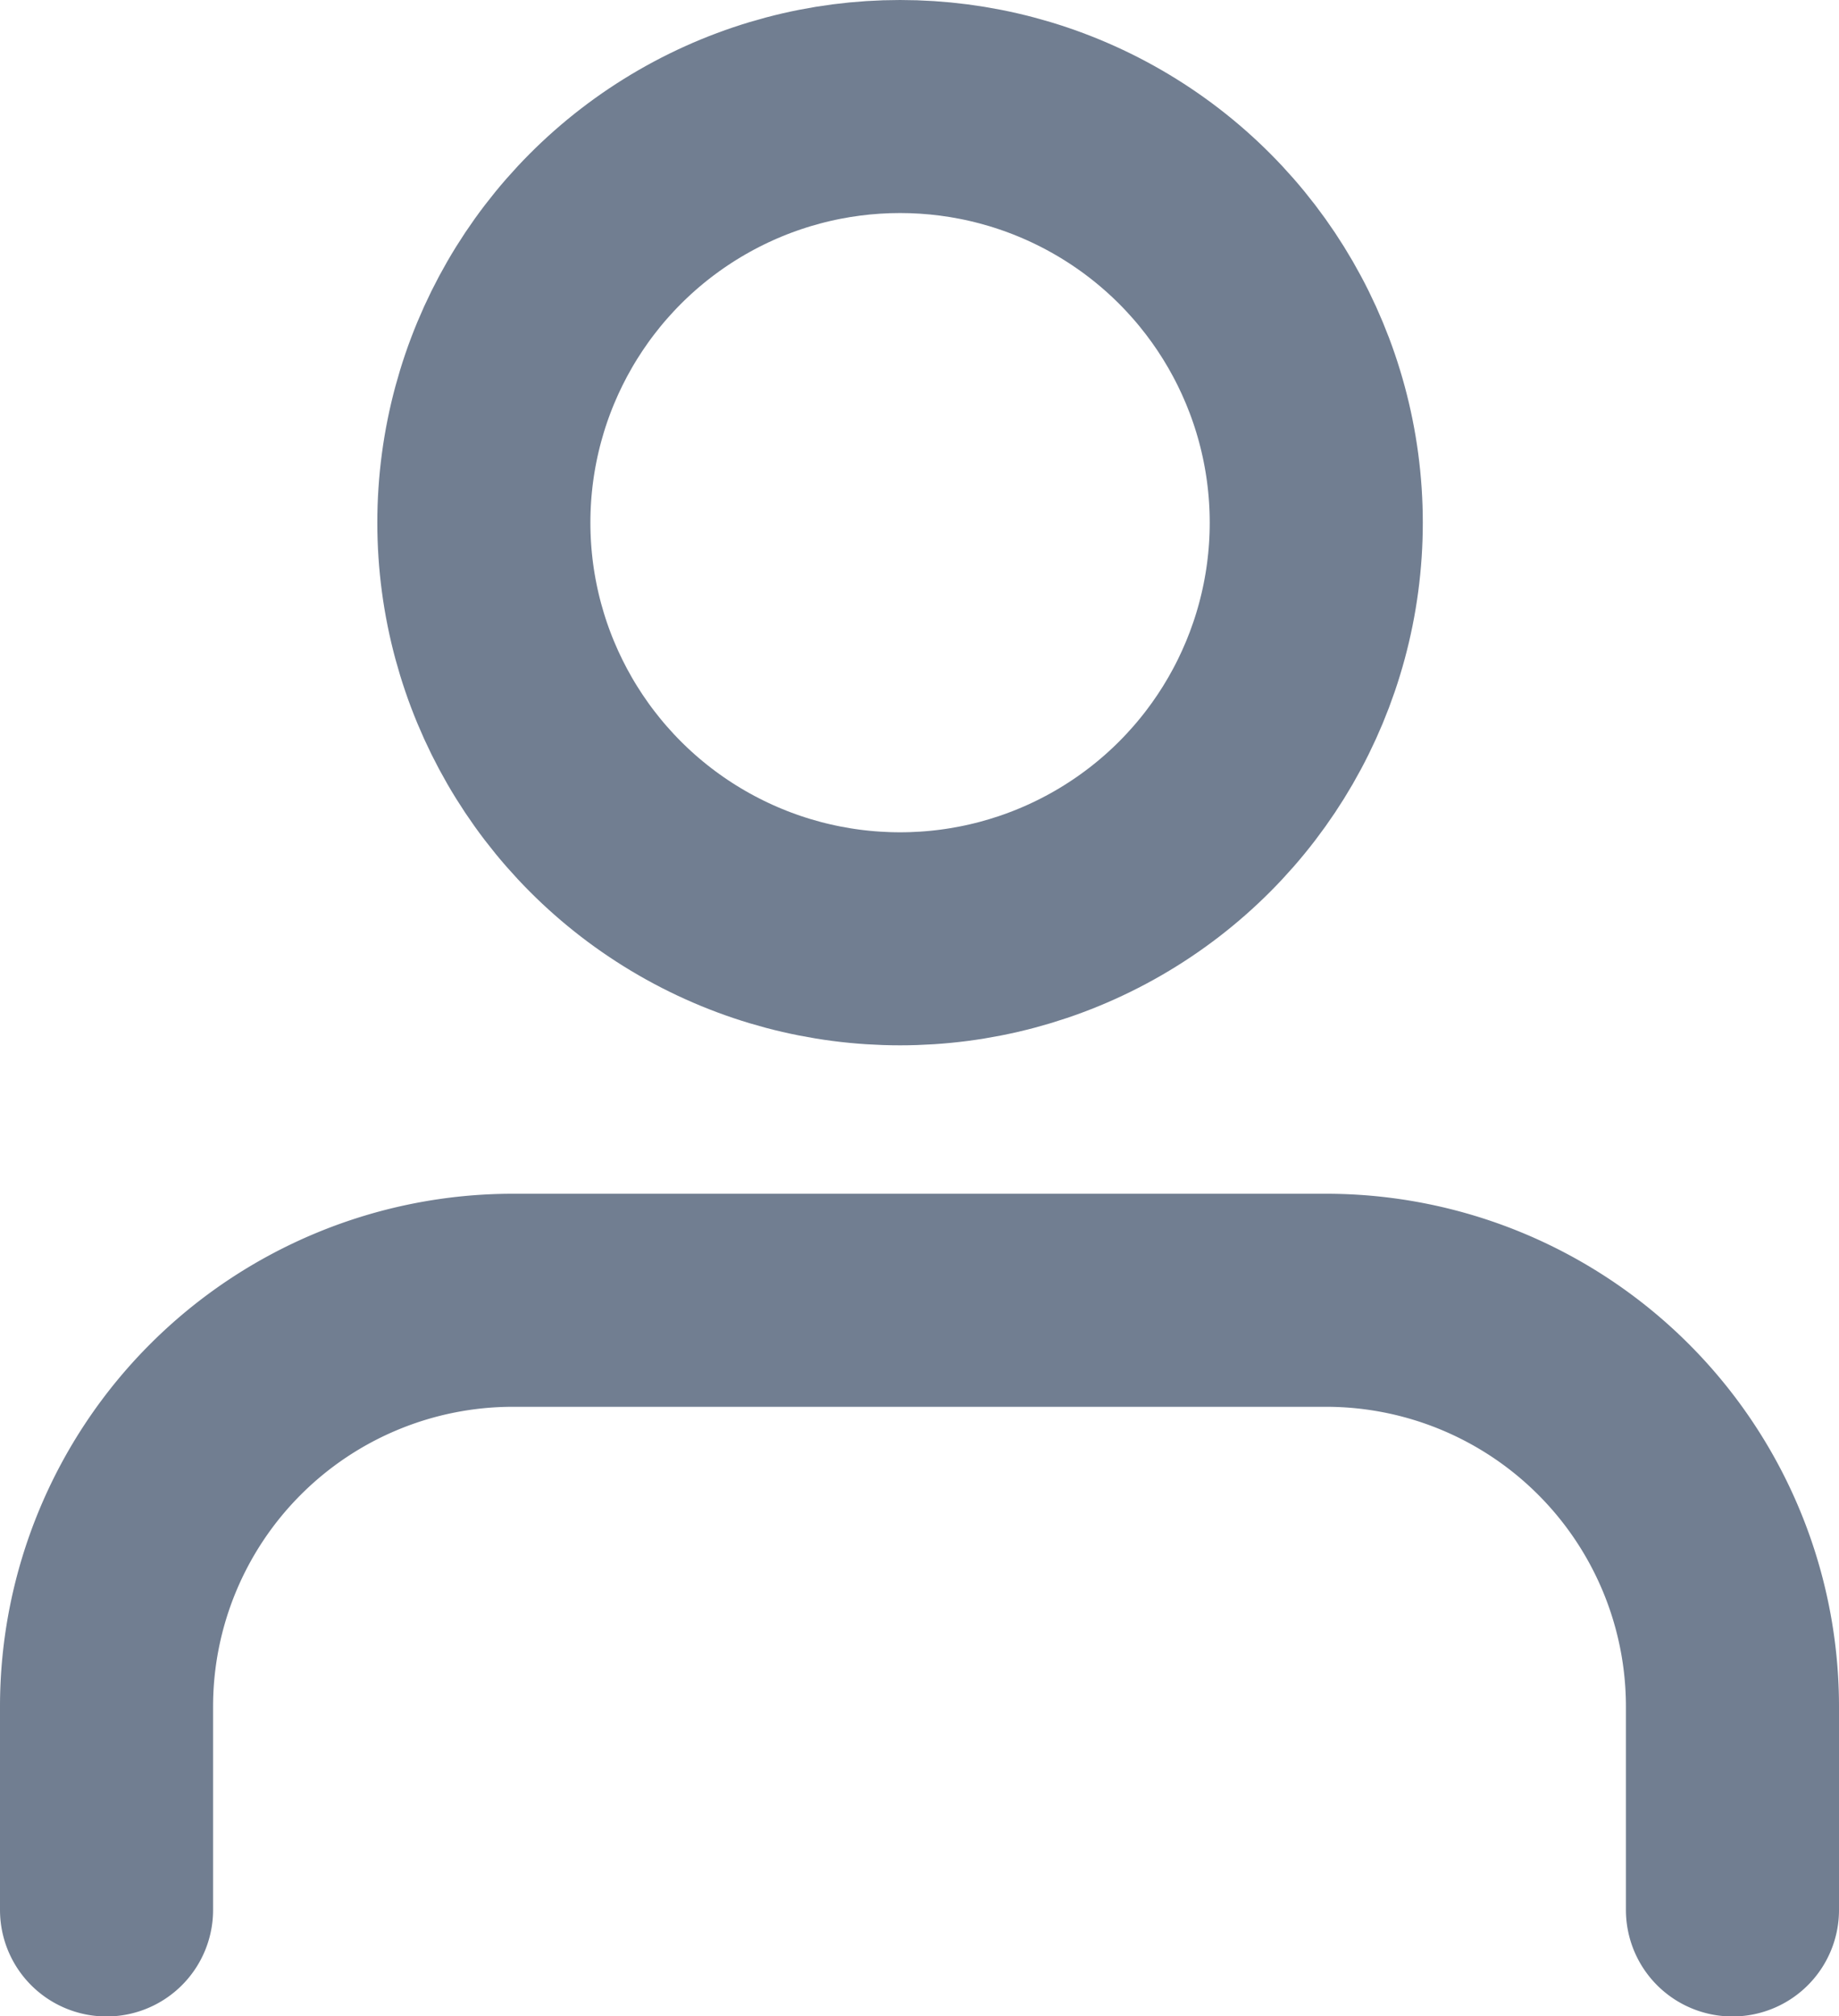 <svg xmlns="http://www.w3.org/2000/svg" width="10.357" height="11.357" viewBox="0 0 10.357 11.357">
  <g id="user" transform="translate(-3.4 -2.584)">
    <path id="Path_27529" data-name="Path 27529" d="M13.157,18.434V17.289A2.289,2.289,0,0,0,10.868,15H6.289A2.289,2.289,0,0,0,4,17.289v1.145" transform="translate(0 -5.092)" fill="none" stroke="#717e91" stroke-linecap="round" stroke-linejoin="round" stroke-width="1.2"/>
    <circle id="Ellipse_2988" data-name="Ellipse 2988" cx="2.344" cy="2.344" r="2.344" transform="translate(6.125 3.184)" fill="none" stroke="#717e91" stroke-linecap="round" stroke-linejoin="round" stroke-width="1.2"/>
  </g>
</svg>
